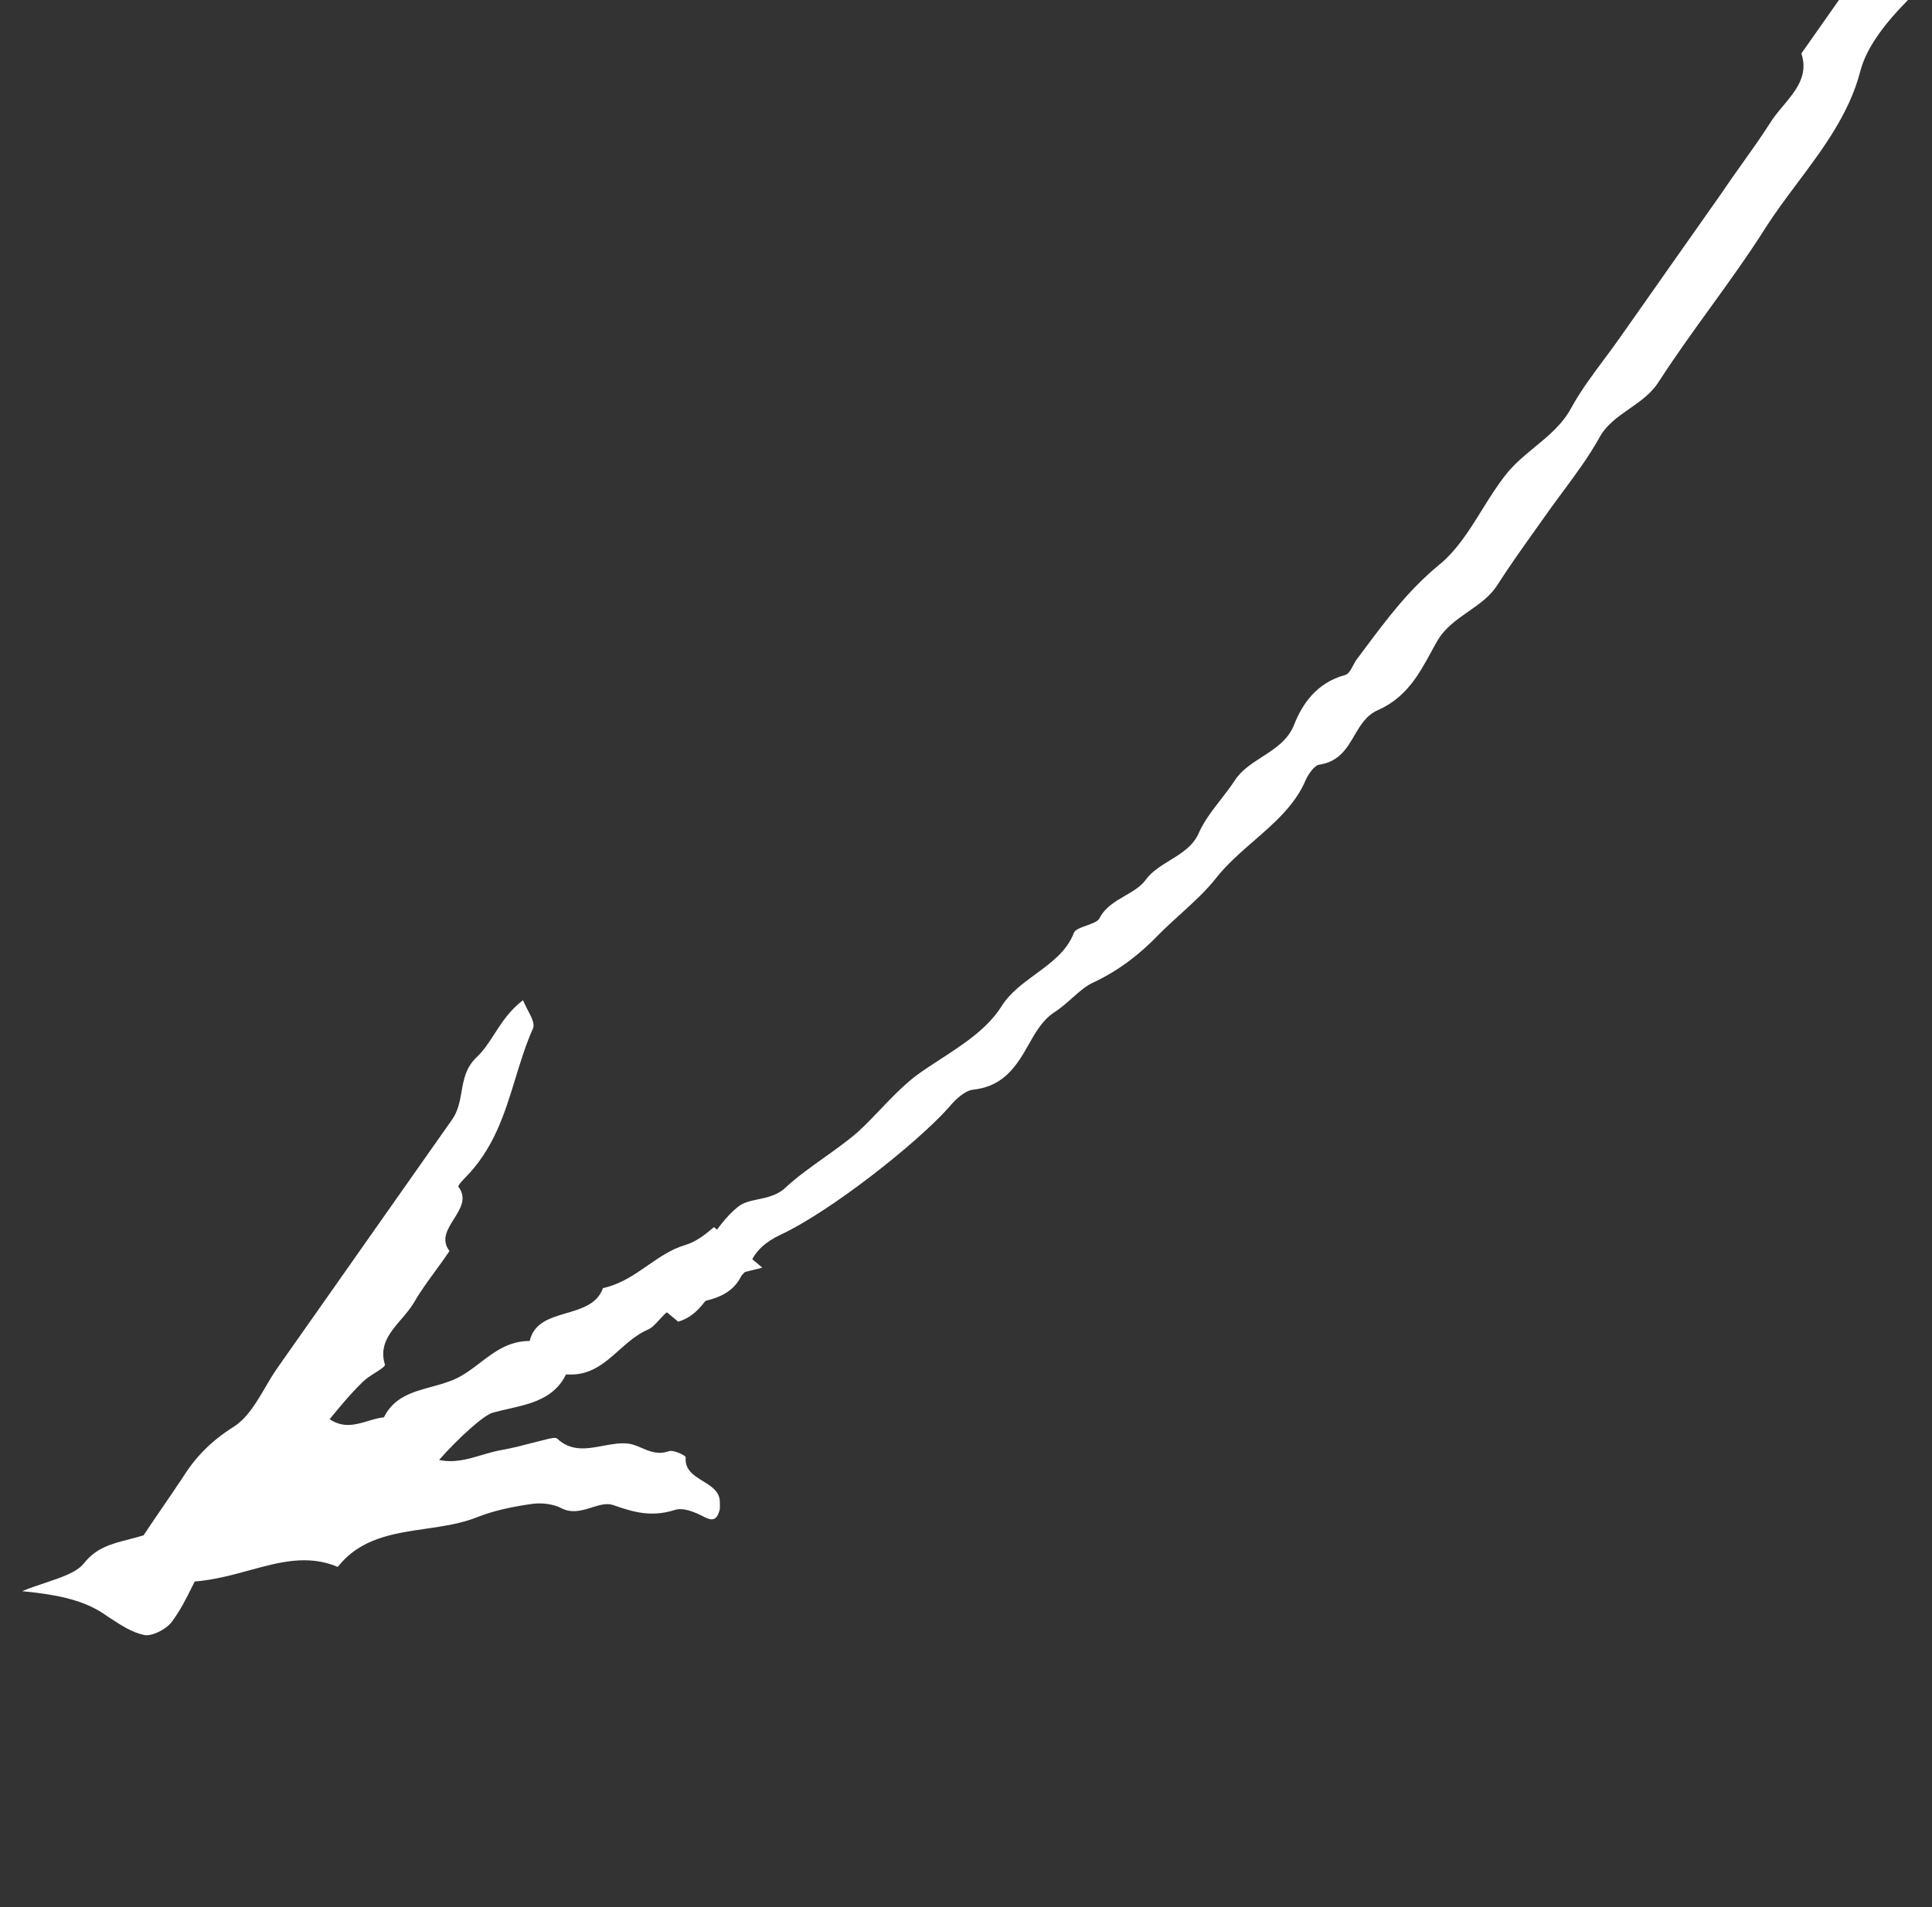 <?xml version="1.0" encoding="UTF-8"?> <svg xmlns="http://www.w3.org/2000/svg" width="79" height="78" viewBox="0 0 79 78" fill="none"><rect x="0" y="0" width="79" height="78" fill="#333333" stroke="none"/> <path fill-rule="evenodd" clip-rule="evenodd" d="M29.194 50.184C28.836 50.492 28.463 50.787 27.991 50.926C27.44 51.091 26.971 51.416 26.494 51.746C25.938 52.132 25.372 52.524 24.656 52.678C24.425 53.331 23.79 53.517 23.16 53.703C22.492 53.899 21.83 54.094 21.66 54.84C20.796 54.84 20.212 55.287 19.629 55.733C19.322 55.967 19.016 56.201 18.671 56.368C18.348 56.523 17.996 56.619 17.645 56.715C16.869 56.927 16.105 57.137 15.698 57.963C15.484 57.982 15.271 58.047 15.054 58.112C14.557 58.262 14.043 58.418 13.479 58.039L13.495 58.018L13.496 58.018C13.923 57.499 14.351 56.979 14.831 56.517C14.948 56.392 15.155 56.26 15.343 56.141C15.564 56.001 15.756 55.878 15.739 55.806C15.493 55.018 15.95 54.484 16.409 53.948C16.598 53.728 16.786 53.508 16.927 53.269C17.18 52.829 17.482 52.416 17.784 52.002C17.987 51.724 18.19 51.447 18.378 51.161C18.027 50.7 18.294 50.276 18.562 49.85C18.829 49.425 19.097 49 18.747 48.539C18.701 48.515 18.888 48.295 18.985 48.2C20.186 47.006 20.631 45.556 21.073 44.11L21.074 44.109C21.285 43.421 21.495 42.733 21.787 42.074C21.879 41.881 21.746 41.625 21.59 41.328C21.565 41.28 21.54 41.231 21.515 41.181C21.469 41.092 21.425 40.999 21.386 40.904C20.84 41.319 20.525 41.808 20.225 42.273C20.005 42.614 19.794 42.942 19.506 43.22C19.049 43.645 18.96 44.146 18.872 44.646C18.803 45.04 18.734 45.433 18.485 45.788L18.055 46.4L17.621 47.016C17.331 47.428 17.041 47.841 16.758 48.243L15.894 49.471L15.03 50.699C14.735 51.12 14.439 51.54 14.144 51.961L14.008 52.154C13.694 52.6 13.38 53.047 13.066 53.494C12.783 53.896 12.492 54.309 12.202 54.722L11.996 55.014C11.775 55.329 11.555 55.643 11.339 55.95C11.167 56.194 11.009 56.464 10.849 56.736C10.484 57.36 10.112 57.994 9.558 58.348C8.656 58.916 8.012 59.564 7.492 60.393C7.221 60.801 6.948 61.2 6.681 61.59L6.676 61.597C6.397 62.005 6.125 62.403 5.871 62.788C5.662 62.854 5.457 62.906 5.256 62.958C4.562 63.136 3.927 63.299 3.43 63.937C3.13 64.303 2.541 64.5 1.856 64.73C1.552 64.832 1.23 64.94 0.906 65.072C2.462 65.226 3.517 65.464 4.389 66.099C4.433 66.128 4.477 66.158 4.522 66.186L4.522 66.186C4.953 66.469 5.396 66.76 5.891 66.864C6.189 66.933 6.761 66.655 7.007 66.35C7.366 65.877 7.627 65.352 7.846 64.91C7.886 64.829 7.925 64.751 7.963 64.677C8.756 64.614 9.49 64.413 10.195 64.22C11.44 63.88 12.591 63.565 13.812 64.08C14.738 62.907 16.065 62.715 17.397 62.522C18.136 62.414 18.878 62.307 19.553 62.031C20.247 61.759 21.01 61.611 21.744 61.505C22.13 61.448 22.622 61.505 22.944 61.674C23.381 61.905 23.807 61.773 24.204 61.648C24.513 61.551 24.805 61.46 25.071 61.55C25.9 61.843 26.631 62.055 27.596 61.751C27.929 61.637 28.416 61.837 28.782 62.03C29.103 62.199 29.299 62.187 29.408 61.808C29.443 61.728 29.439 61.64 29.436 61.547C29.434 61.504 29.432 61.46 29.434 61.415C29.428 60.995 29.088 60.784 28.744 60.573C28.371 60.343 27.994 60.11 28.039 59.604C28.061 59.529 27.52 59.272 27.339 59.351C26.908 59.501 26.575 59.359 26.246 59.219C26.07 59.143 25.894 59.069 25.706 59.04C25.37 58.996 25.017 59.062 24.661 59.128C24.009 59.25 23.349 59.374 22.778 58.829C22.727 58.773 22.513 58.823 22.362 58.858L22.347 58.862C22.144 58.91 21.946 58.962 21.749 59.013C21.36 59.115 20.978 59.214 20.572 59.289C20.276 59.336 19.99 59.421 19.705 59.505C19.136 59.673 18.572 59.84 17.955 59.706C18.739 58.815 19.789 57.858 20.166 57.768C20.366 57.714 20.571 57.667 20.775 57.62C21.719 57.406 22.661 57.192 23.147 56.207C24.118 56.283 24.709 55.756 25.308 55.223C25.664 54.906 26.022 54.587 26.466 54.388C26.649 54.315 26.792 54.158 26.946 53.988C27.158 53.755 27.392 53.497 27.787 53.402C27.817 53.396 27.848 53.39 27.878 53.384C27.988 53.363 28.1 53.343 28.212 53.324C29.088 53.169 29.991 53.01 30.376 52.041C30.642 51.977 30.908 51.911 31.173 51.843L29.194 50.184Z" fill="white"></path> <path fill-rule="evenodd" clip-rule="evenodd" d="M75.196 0C75.055 0.201 74.912 0.404 74.768 0.608L74.522 0.958L73.659 2.186C73.96 3.079 73.429 3.713 72.906 4.337L72.906 4.337C72.705 4.578 72.504 4.817 72.354 5.068C72.007 5.613 71.629 6.142 71.249 6.675L71.248 6.678L71.246 6.679C70.961 7.08 70.674 7.483 70.397 7.896C70.132 8.272 69.868 8.648 69.604 9.024C69.227 9.56 68.85 10.095 68.473 10.631L68.431 10.69L68.295 10.884L68.278 10.909C67.585 11.895 66.892 12.881 66.198 13.866C65.996 14.154 65.785 14.437 65.574 14.72L65.573 14.721C65.1 15.356 64.625 15.994 64.241 16.694C63.888 17.353 63.314 17.826 62.744 18.295C62.335 18.632 61.929 18.967 61.608 19.368C61.236 19.83 60.916 20.344 60.597 20.857L60.597 20.857L60.597 20.858C60.072 21.702 59.55 22.543 58.798 23.139C57.567 24.166 56.695 25.335 55.802 26.532L55.786 26.553C55.696 26.675 55.604 26.798 55.512 26.92C55.443 27.002 55.386 27.11 55.329 27.217L55.329 27.218C55.233 27.397 55.14 27.572 54.998 27.607C53.835 27.921 53.248 28.801 52.925 29.618C52.68 30.263 52.142 30.609 51.608 30.954L51.608 30.954C51.18 31.23 50.754 31.504 50.483 31.929C50.31 32.192 50.113 32.446 49.917 32.699L49.916 32.7C49.581 33.132 49.246 33.564 49.032 34.037C48.802 34.592 48.317 34.891 47.835 35.187L47.835 35.187C47.47 35.411 47.107 35.634 46.859 35.967C46.659 36.252 46.338 36.438 46.008 36.63L46.008 36.63C45.603 36.865 45.186 37.107 44.962 37.548C44.896 37.687 44.658 37.771 44.425 37.853L44.424 37.853C44.188 37.937 43.957 38.018 43.909 38.154C43.626 38.9 42.986 39.369 42.343 39.84L42.342 39.84C41.818 40.225 41.291 40.611 40.954 41.151C40.381 42.063 39.417 42.691 38.461 43.313L38.461 43.313C38.114 43.538 37.769 43.763 37.444 44.001C36.899 44.427 36.439 44.909 35.989 45.381L35.989 45.381L35.987 45.383C35.688 45.697 35.392 46.007 35.078 46.293C34.661 46.656 34.187 46.994 33.709 47.335L33.702 47.34L33.701 47.341C33.158 47.727 32.612 48.116 32.144 48.546C31.81 48.875 31.394 48.964 31.005 49.046L31.003 49.047C30.678 49.115 30.371 49.18 30.147 49.378C29.664 49.774 29.314 50.284 28.963 50.796L28.963 50.796C28.828 50.992 28.693 51.19 28.55 51.38C27.945 51.351 27.634 51.713 27.311 52.089L27.311 52.089L27.311 52.089C27.038 52.407 26.757 52.733 26.284 52.84L27.731 54.052C28.162 53.924 28.487 53.666 28.801 53.256C29.004 53.003 29.303 52.829 29.607 52.653C30.038 52.402 30.483 52.143 30.69 51.639C30.896 51.168 31.285 50.794 31.896 50.506C33.945 49.556 37.471 46.773 38.793 45.294C39.04 44.989 39.429 44.613 39.777 44.566C40.829 44.453 41.367 43.866 41.827 43.123C41.9 43.001 41.971 42.877 42.041 42.752L42.044 42.748C42.332 42.237 42.624 41.721 43.094 41.411C43.371 41.234 43.615 41.017 43.848 40.81L43.848 40.81C44.139 40.551 44.414 40.307 44.715 40.176C45.792 39.671 46.662 38.969 47.365 38.237C47.649 37.949 47.956 37.669 48.264 37.389L48.265 37.389L48.265 37.389C48.792 36.909 49.318 36.431 49.723 35.912C50.169 35.347 50.722 34.866 51.272 34.388L51.272 34.388C52.119 33.651 52.96 32.919 53.392 31.898C53.496 31.662 53.734 31.323 53.922 31.277C54.749 31.158 55.068 30.614 55.383 30.077L55.383 30.077C55.627 29.661 55.868 29.249 56.342 29.042C57.502 28.526 58.017 27.585 58.507 26.688L58.509 26.685C58.598 26.523 58.685 26.362 58.776 26.206C59.083 25.677 59.565 25.342 60.042 25.009L60.042 25.009C60.489 24.698 60.931 24.39 61.226 23.928C61.687 23.205 62.196 22.49 62.7 21.781C62.862 21.553 63.024 21.327 63.183 21.1C63.413 20.773 63.652 20.45 63.891 20.127L63.891 20.127C64.424 19.408 64.954 18.692 65.378 17.934C65.665 17.386 66.145 17.052 66.629 16.715C67.07 16.408 67.514 16.099 67.819 15.623C68.488 14.586 69.211 13.585 69.933 12.586C70.718 11.498 71.502 10.414 72.21 9.29C72.609 8.669 73.057 8.071 73.505 7.471L73.506 7.47L73.506 7.47C74.559 6.061 75.619 4.645 76.07 2.908C76.336 1.873 77.18 0.848 78.018 0H75.196Z" fill="white"></path> </svg> 